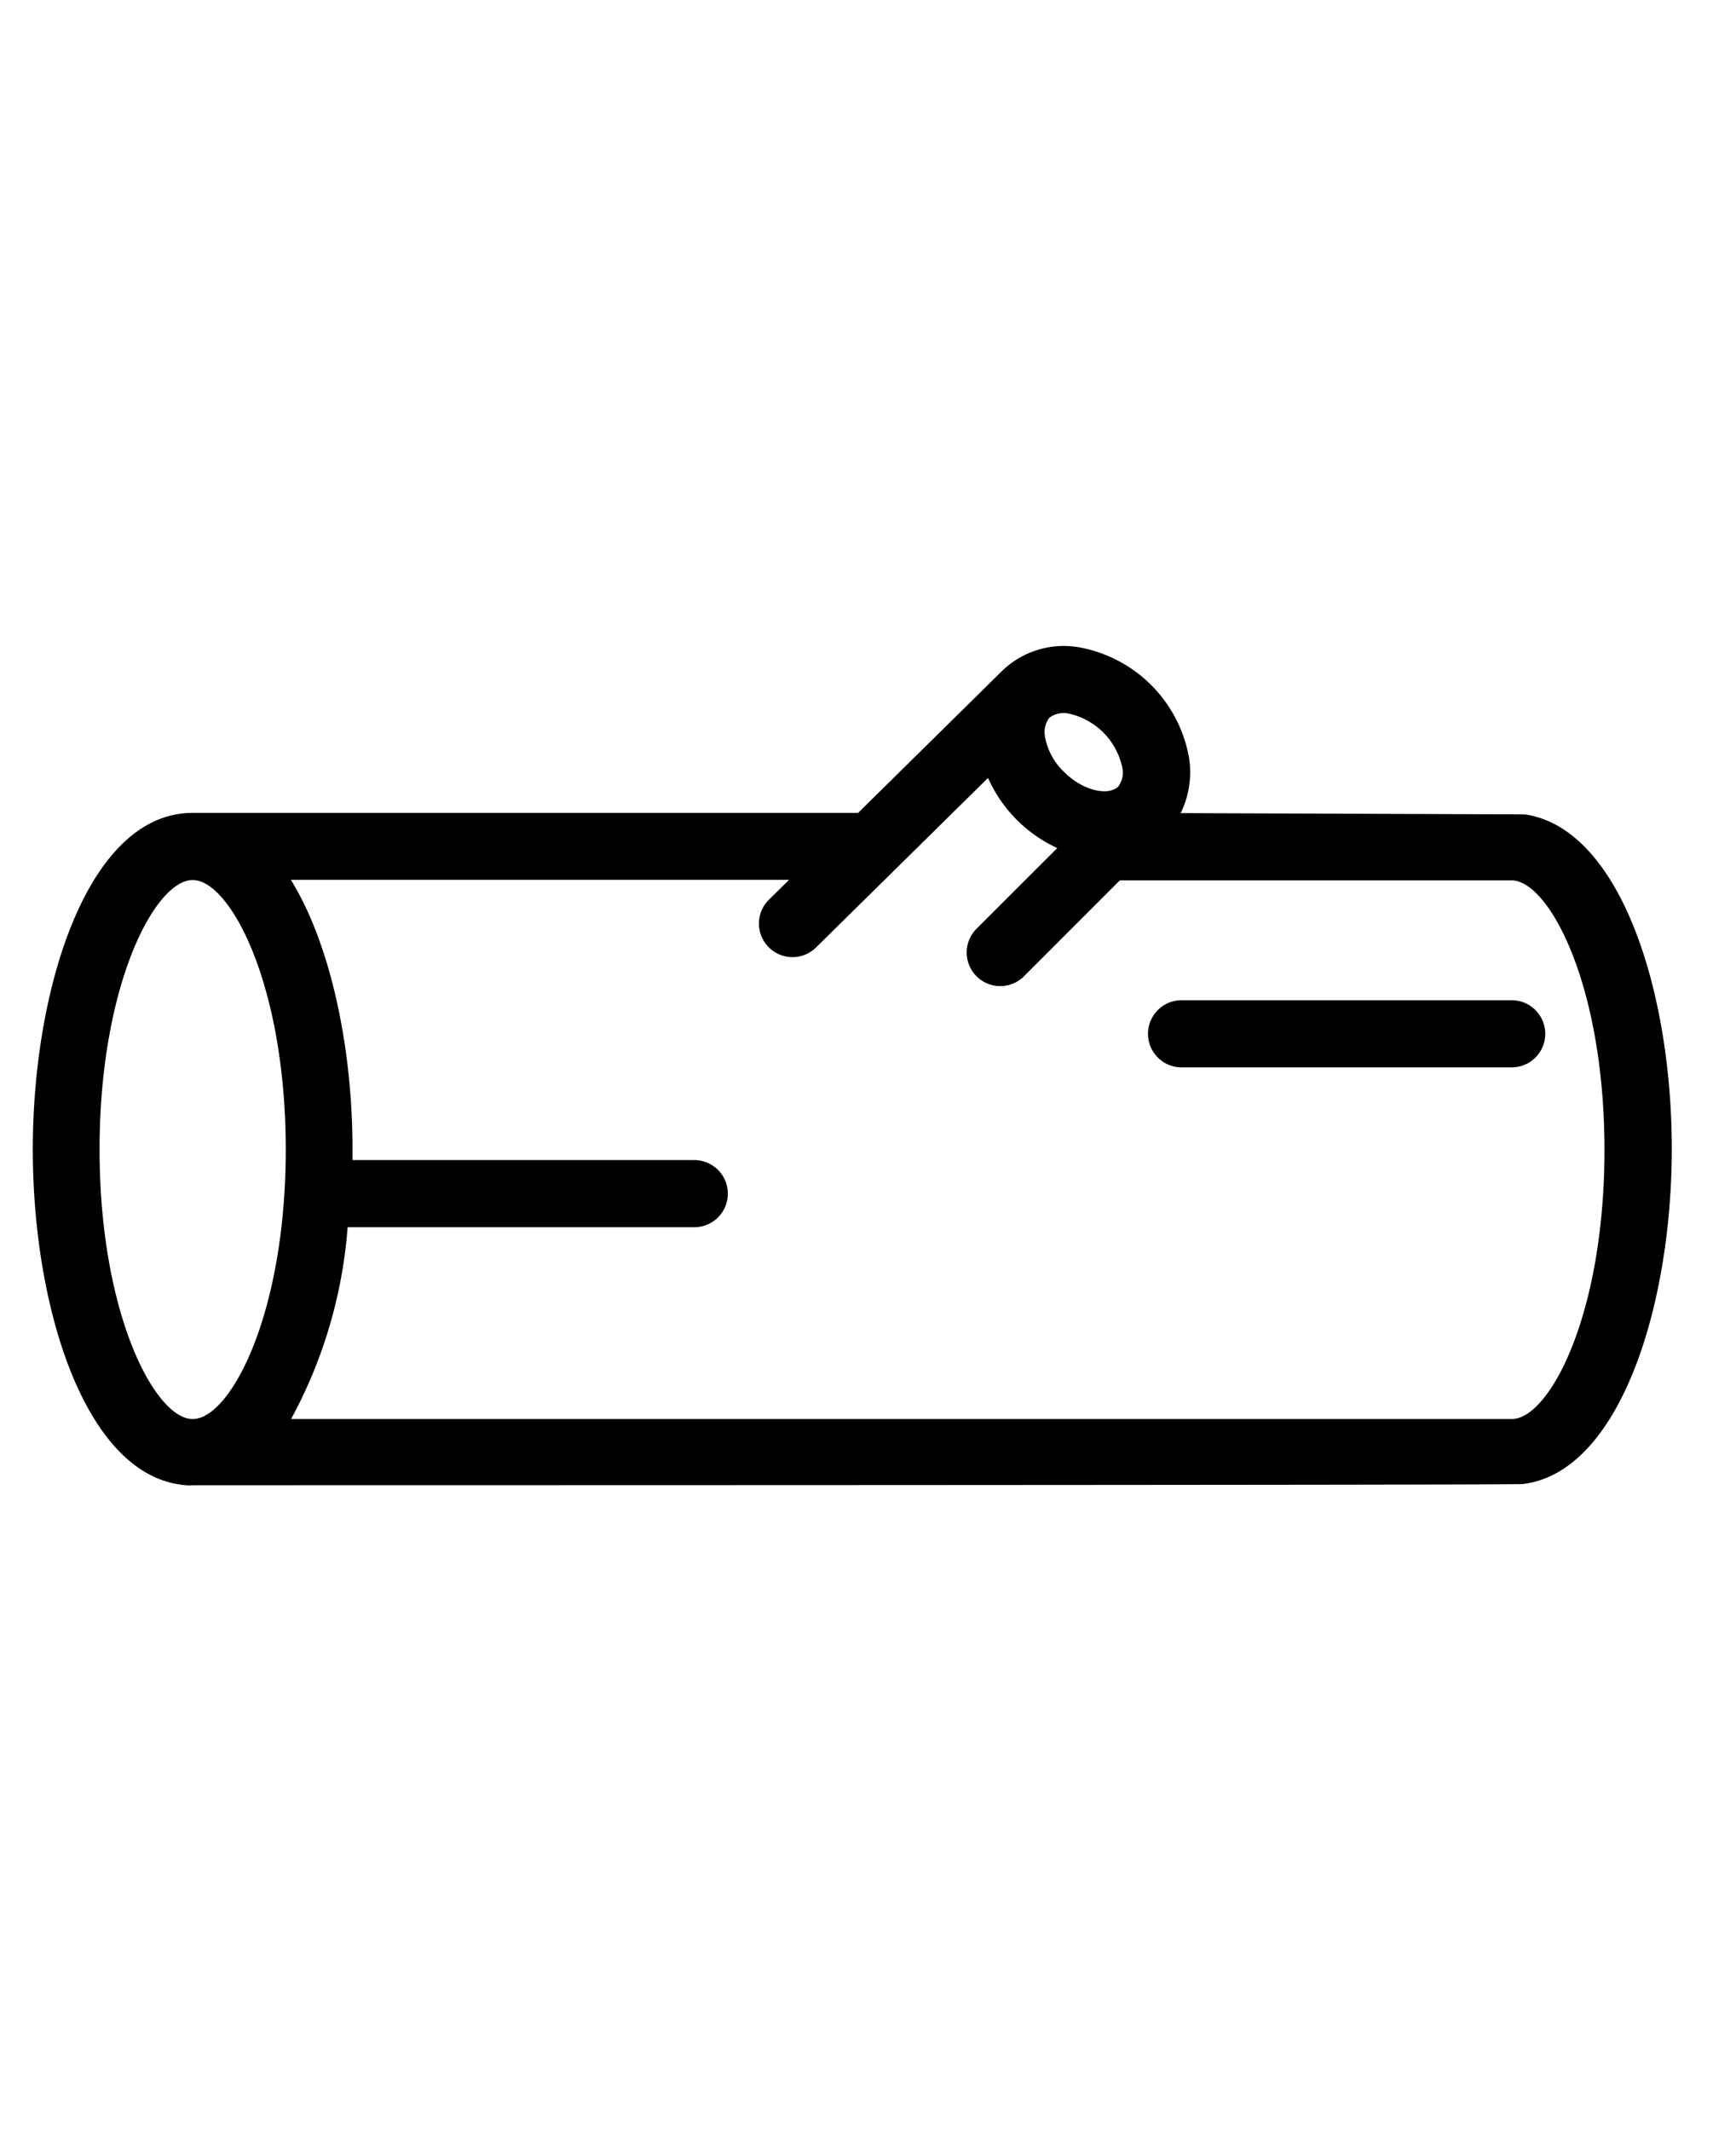 <svg id="Calque_1" data-name="Calque 1" xmlns="http://www.w3.org/2000/svg" viewBox="0 0 163 200"><path d="M143.16,76.42l-32.3-.12a8.73,8.73,0,0,0,.79-5.15,12.79,12.79,0,0,0-10.4-10.42,8.33,8.33,0,0,0-7.08,2.15h0l-13.6,13.4H18.08c-9.77,0-15,16.28-15,31.58,0,15,5,30.8,14.38,31.51a3.64,3.64,0,0,0,.66,0s124.6,0,124.85-.11c9.11-1.08,14-16.7,14-31.47S152.13,77.71,143.16,76.42ZM98.52,67.36a2.25,2.25,0,0,1,1.77-.41A6.57,6.57,0,0,1,105.37,72,2.16,2.16,0,0,1,105,73.8c-.88.89-3.25.48-5.11-1.38a6.05,6.05,0,0,1-1.77-3.29A2.24,2.24,0,0,1,98.52,67.36Zm-80.43,65.8c-3.53,0-8.74-9.86-8.74-25.3s5.21-25.28,8.74-25.28,8.74,9.85,8.74,25.3S21.63,133.16,18.09,133.16Zm123.85,0H27.33a44.69,44.69,0,0,0,5.31-18H65.19a3.15,3.15,0,1,0,0-6.3H33.1v-1c0-9.41-2-19.16-5.79-25.3H74.09L72.2,84.42a3.15,3.15,0,1,0,4.42,4.49h0L92.77,73a13.13,13.13,0,0,0,6.5,6.58l-7.58,7.57a3.15,3.15,0,1,0,4.46,4.46l9-9h36.76c3.54,0,8.74,9.85,8.74,25.3S145.48,133.16,141.94,133.16Z"/><path d="M141.94,100.16h-31a3.15,3.15,0,0,1,0-6.3h31a3.15,3.15,0,0,1,0,6.3Z"/></svg>